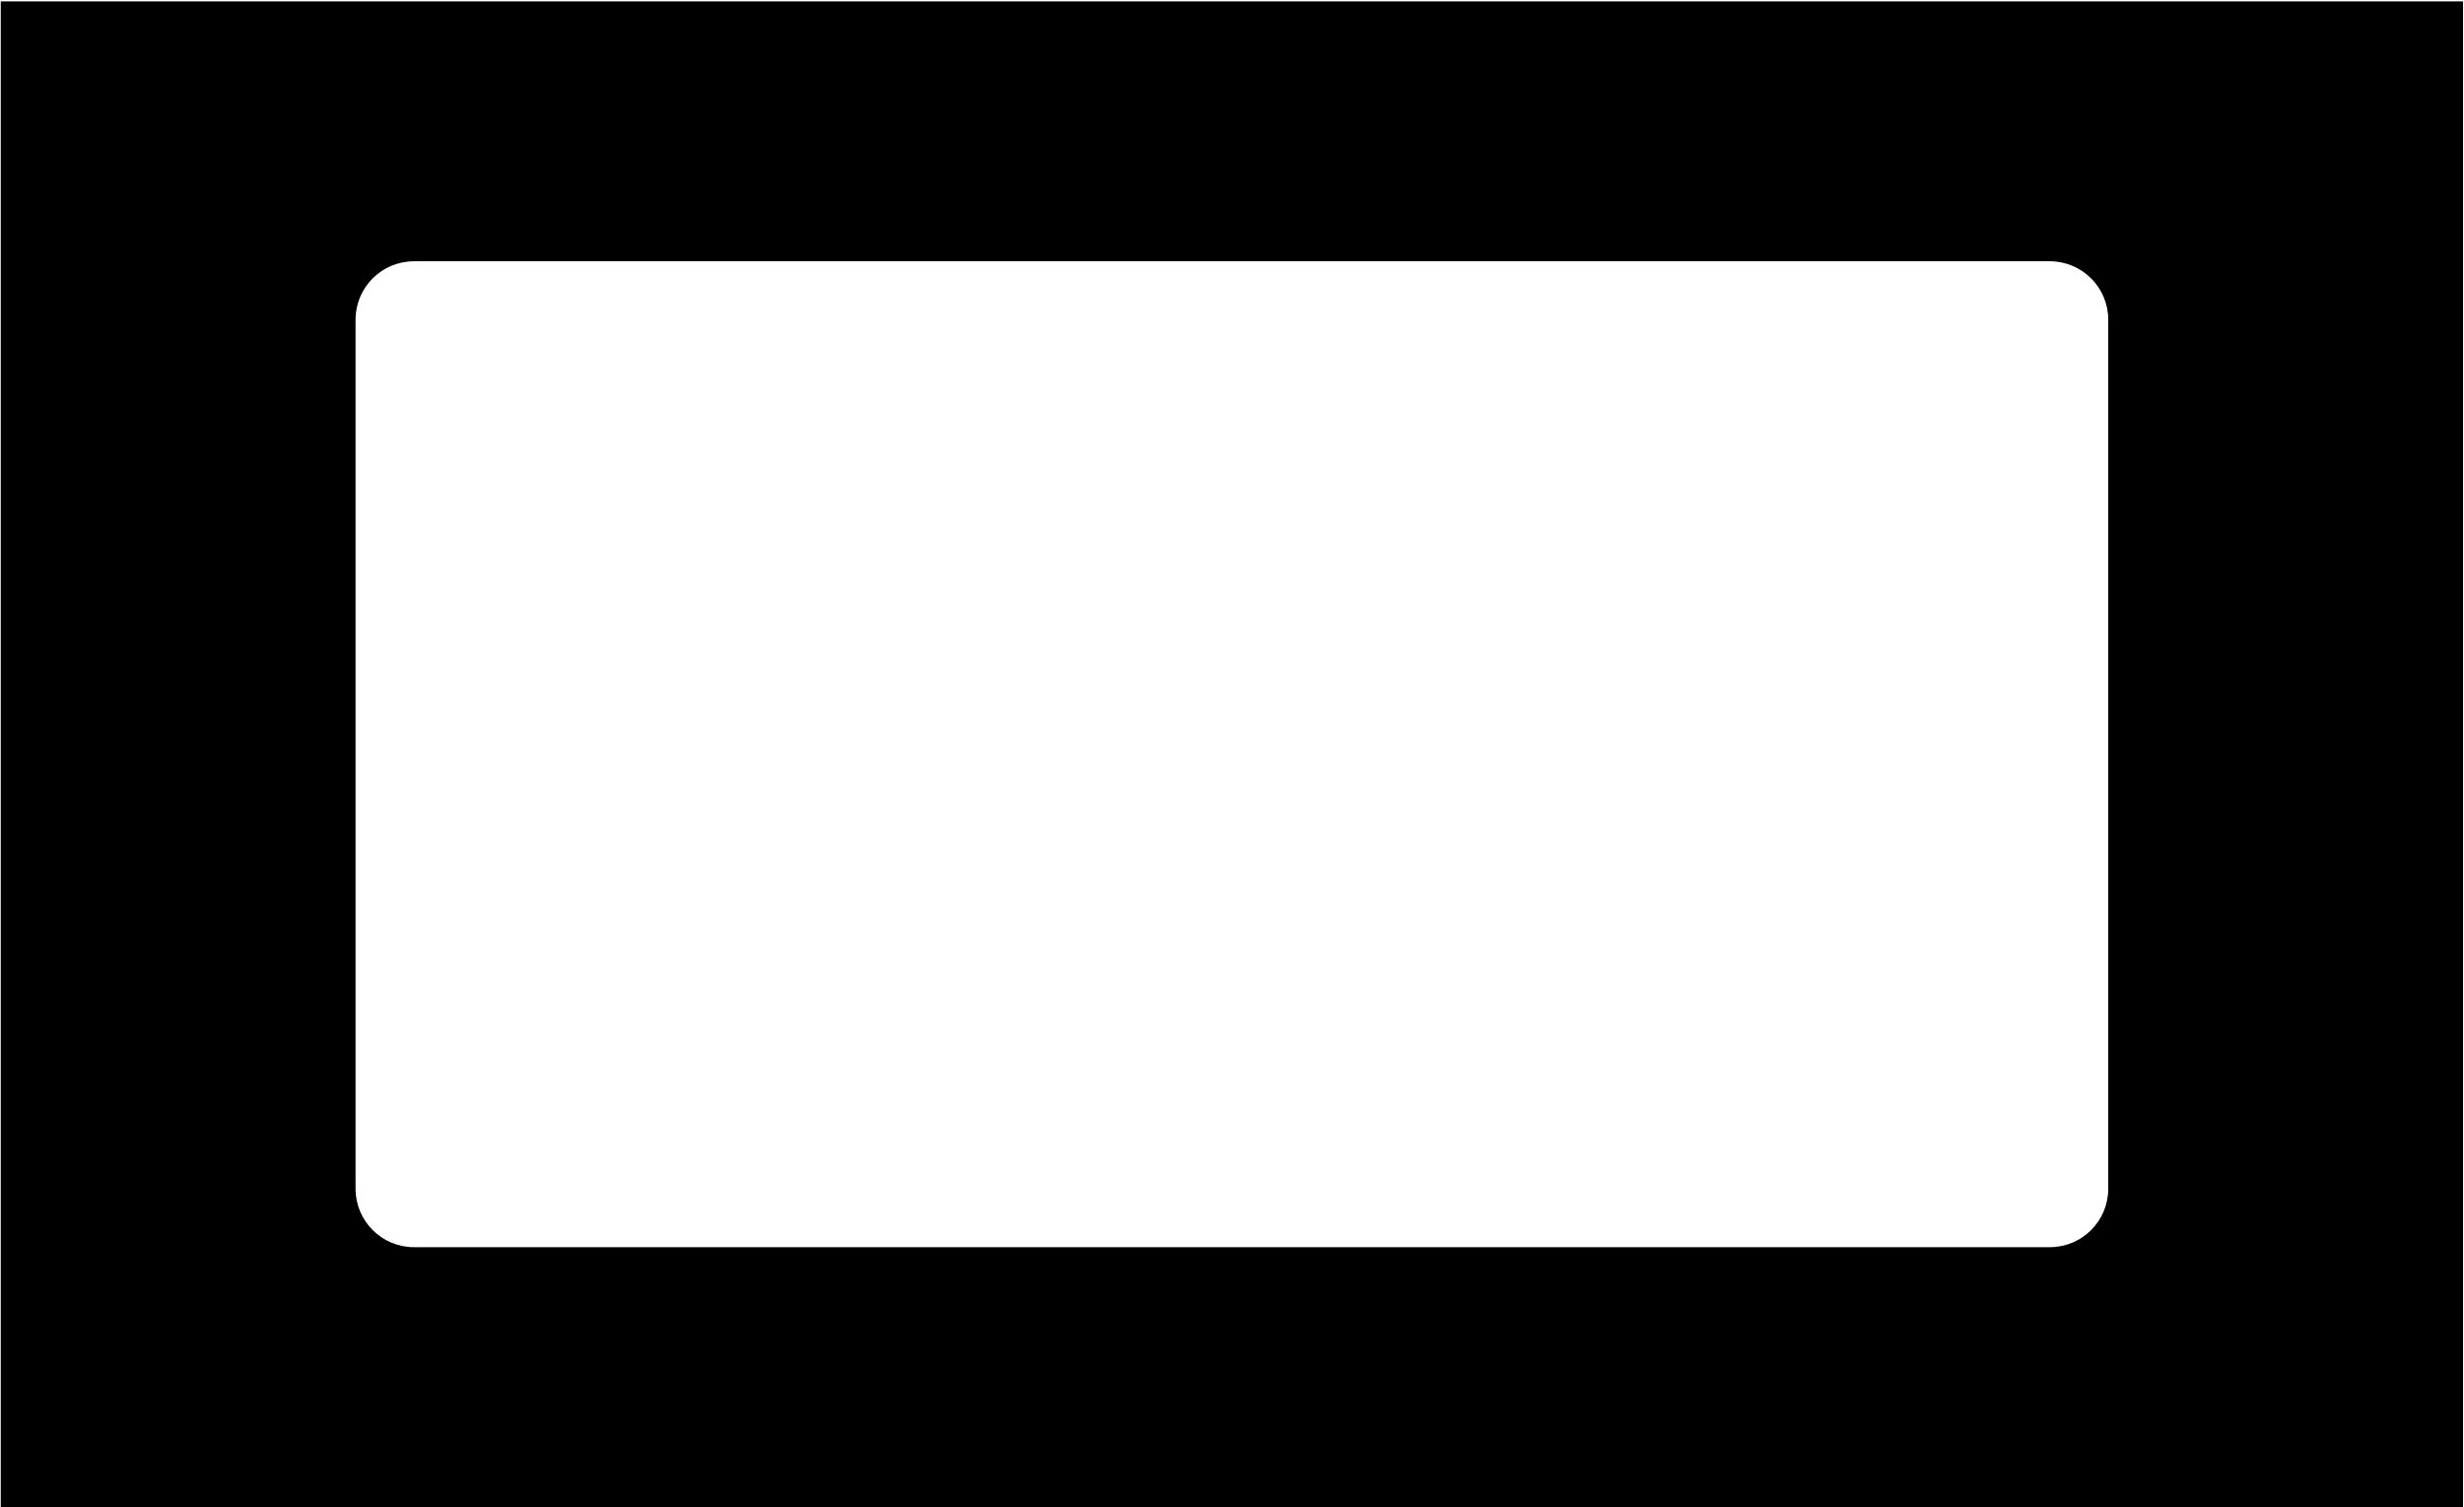 <?xml version="1.0" encoding="UTF-8"?> <svg xmlns="http://www.w3.org/2000/svg" width="1687" height="1032" viewBox="0 0 1687 1032" fill="none"><path fill-rule="evenodd" clip-rule="evenodd" d="M1686.34 0.947H0.527V1031.81H1686.34V0.947ZM283.433 178.878C261.341 178.878 243.433 196.787 243.433 218.878V813.878C243.433 835.969 261.341 853.878 283.433 853.878H1403.43C1425.52 853.878 1443.43 835.969 1443.43 813.878V218.878C1443.43 196.787 1425.52 178.878 1403.43 178.878H283.433Z" fill="black"></path></svg> 